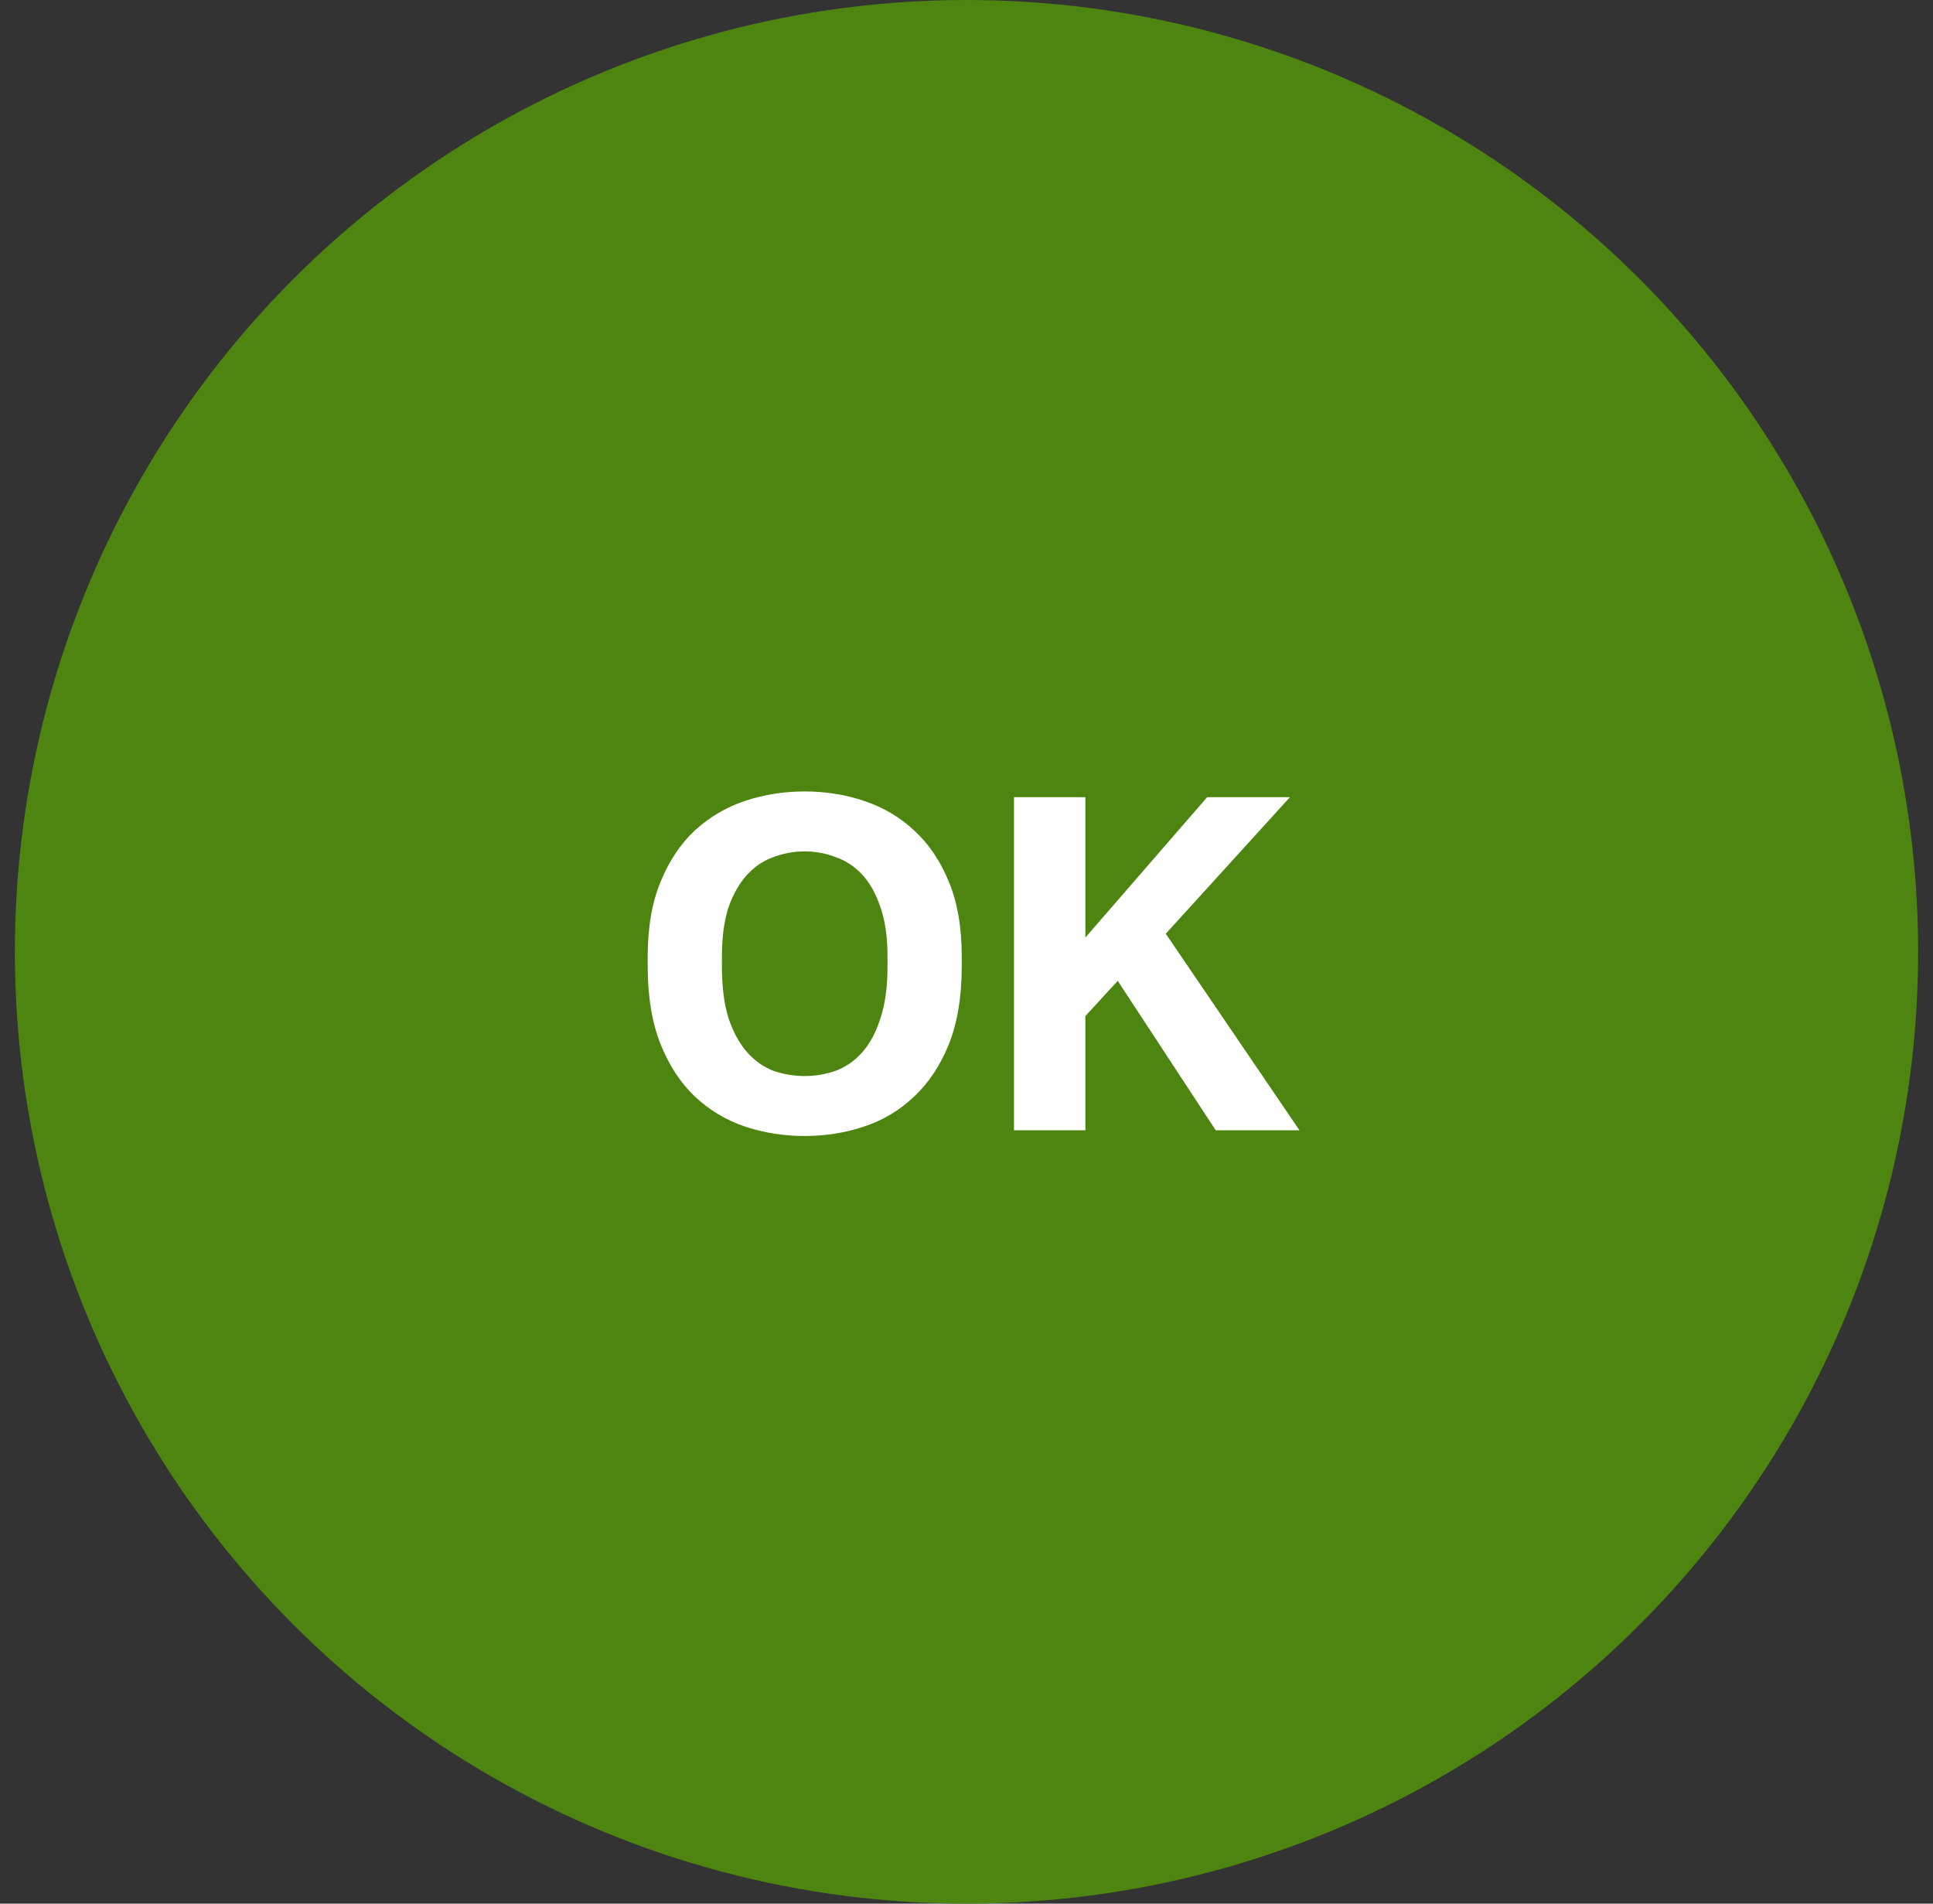 <svg width="65" height="64" viewBox="0 0 65 64" fill="none" xmlns="http://www.w3.org/2000/svg">
<rect x="0" y="0" width="65" height="64" fill="#333333" stroke="none"/>
<circle cx="32.5" cy="32" r="32" fill="#4D8510"/>
<path d="M27.06 38.192C26.356 38.192 25.684 38.085 25.044 37.872C24.415 37.659 23.855 37.323 23.364 36.864C22.884 36.405 22.5 35.819 22.212 35.104C21.924 34.379 21.78 33.504 21.78 32.48V32.16C21.78 31.179 21.924 30.341 22.212 29.648C22.5 28.944 22.884 28.368 23.364 27.92C23.855 27.472 24.415 27.141 25.044 26.928C25.684 26.715 26.356 26.608 27.06 26.608C27.764 26.608 28.431 26.715 29.06 26.928C29.7 27.141 30.26 27.472 30.74 27.92C31.231 28.368 31.62 28.944 31.908 29.648C32.196 30.341 32.34 31.179 32.34 32.16V32.48C32.34 33.504 32.196 34.379 31.908 35.104C31.62 35.819 31.231 36.405 30.74 36.864C30.26 37.323 29.7 37.659 29.06 37.872C28.431 38.085 27.764 38.192 27.06 38.192ZM27.06 36.176C27.423 36.176 27.77 36.117 28.1 36C28.442 35.872 28.74 35.664 28.996 35.376C29.252 35.088 29.455 34.709 29.604 34.24C29.764 33.771 29.844 33.184 29.844 32.48V32.16C29.844 31.499 29.764 30.944 29.604 30.496C29.455 30.048 29.252 29.685 28.996 29.408C28.74 29.131 28.442 28.933 28.1 28.816C27.77 28.688 27.423 28.624 27.06 28.624C26.698 28.624 26.346 28.688 26.004 28.816C25.674 28.933 25.38 29.131 25.124 29.408C24.868 29.685 24.66 30.048 24.5 30.496C24.351 30.944 24.276 31.499 24.276 32.16V32.48C24.276 33.184 24.351 33.771 24.5 34.24C24.66 34.709 24.868 35.088 25.124 35.376C25.38 35.664 25.674 35.872 26.004 36C26.346 36.117 26.698 36.176 27.06 36.176ZM34.097 26.8H36.497V31.52L40.593 26.8H43.377L39.201 31.392L43.697 38H40.881L37.585 32.976L36.497 34.16V38H34.097V26.8Z" fill="white"/>
</svg>

